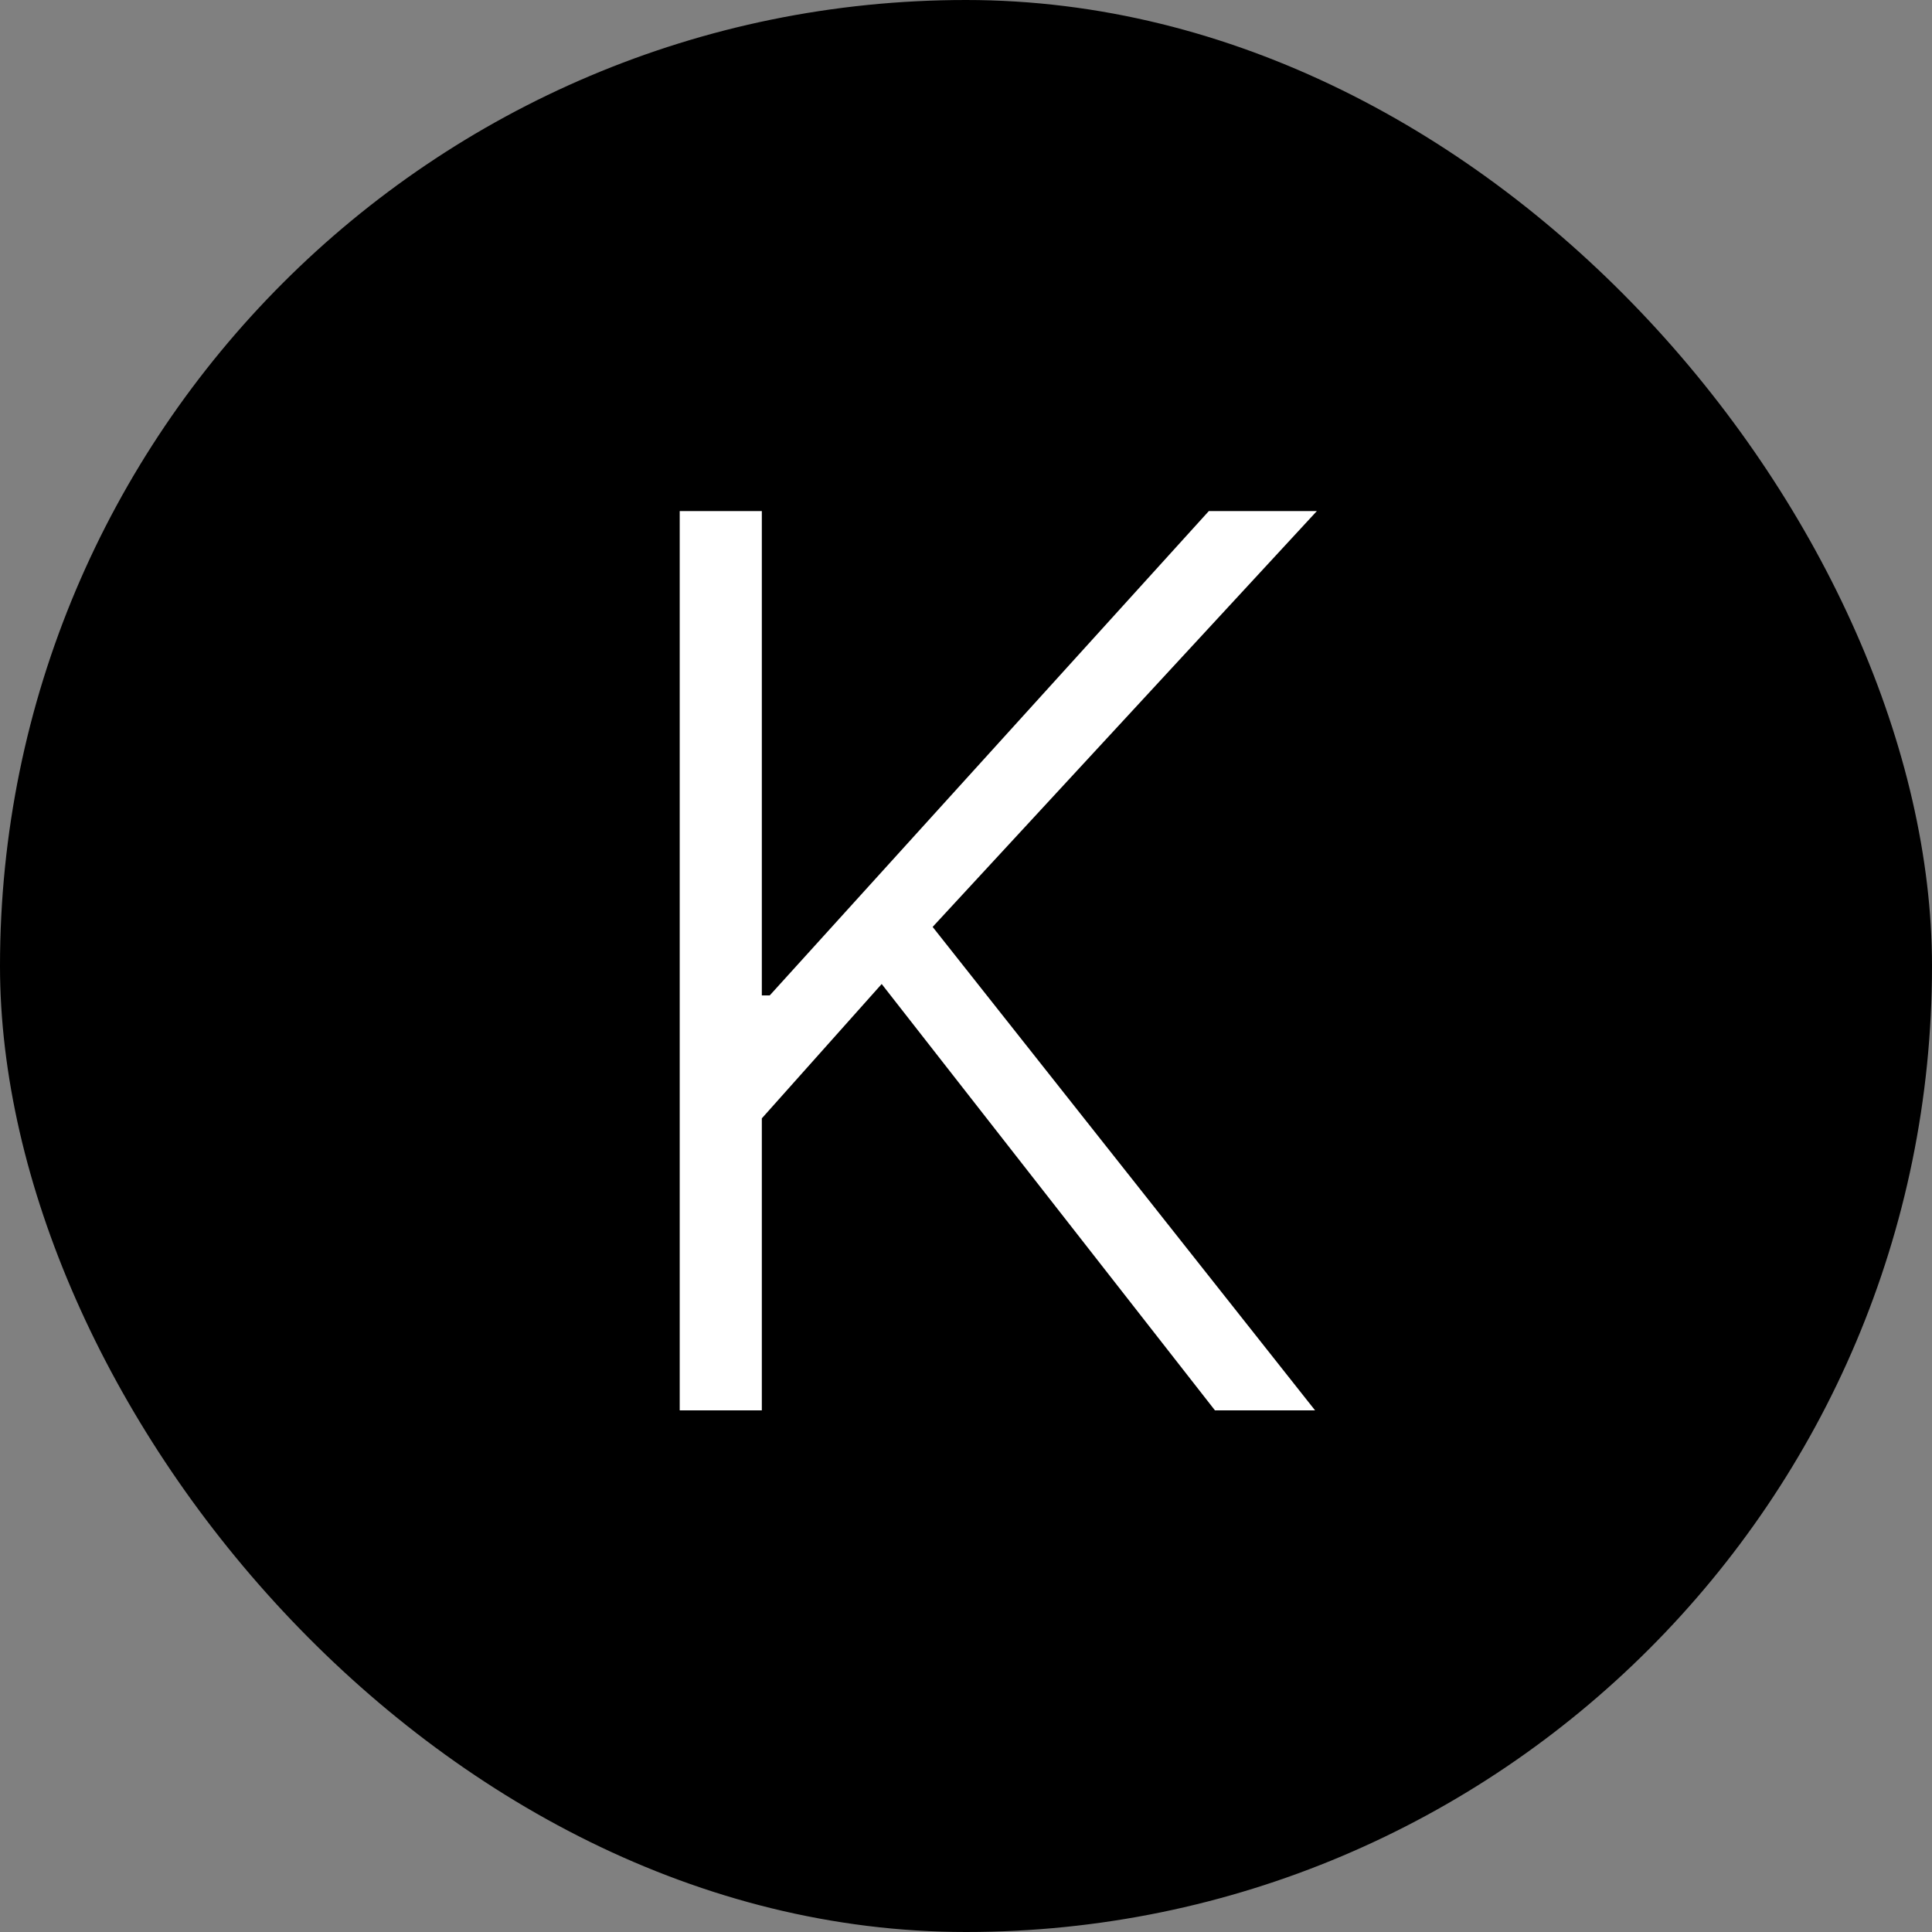 <?xml version="1.0" encoding="UTF-8"?> <svg xmlns="http://www.w3.org/2000/svg" width="100" height="100" viewBox="0 0 100 100" fill="none"><rect x="0" y="0" width="100" height="100" fill="#808080" stroke="none"/><rect width="100" height="100" rx="50" fill="black"></rect><path d="M35.182 73V26.454H39.432V51.523H39.841L62.568 26.454H68.159L48.273 47.977L68.068 73H62.886L45.636 50.932L39.432 57.886V73H35.182Z" fill="white"></path></svg> 